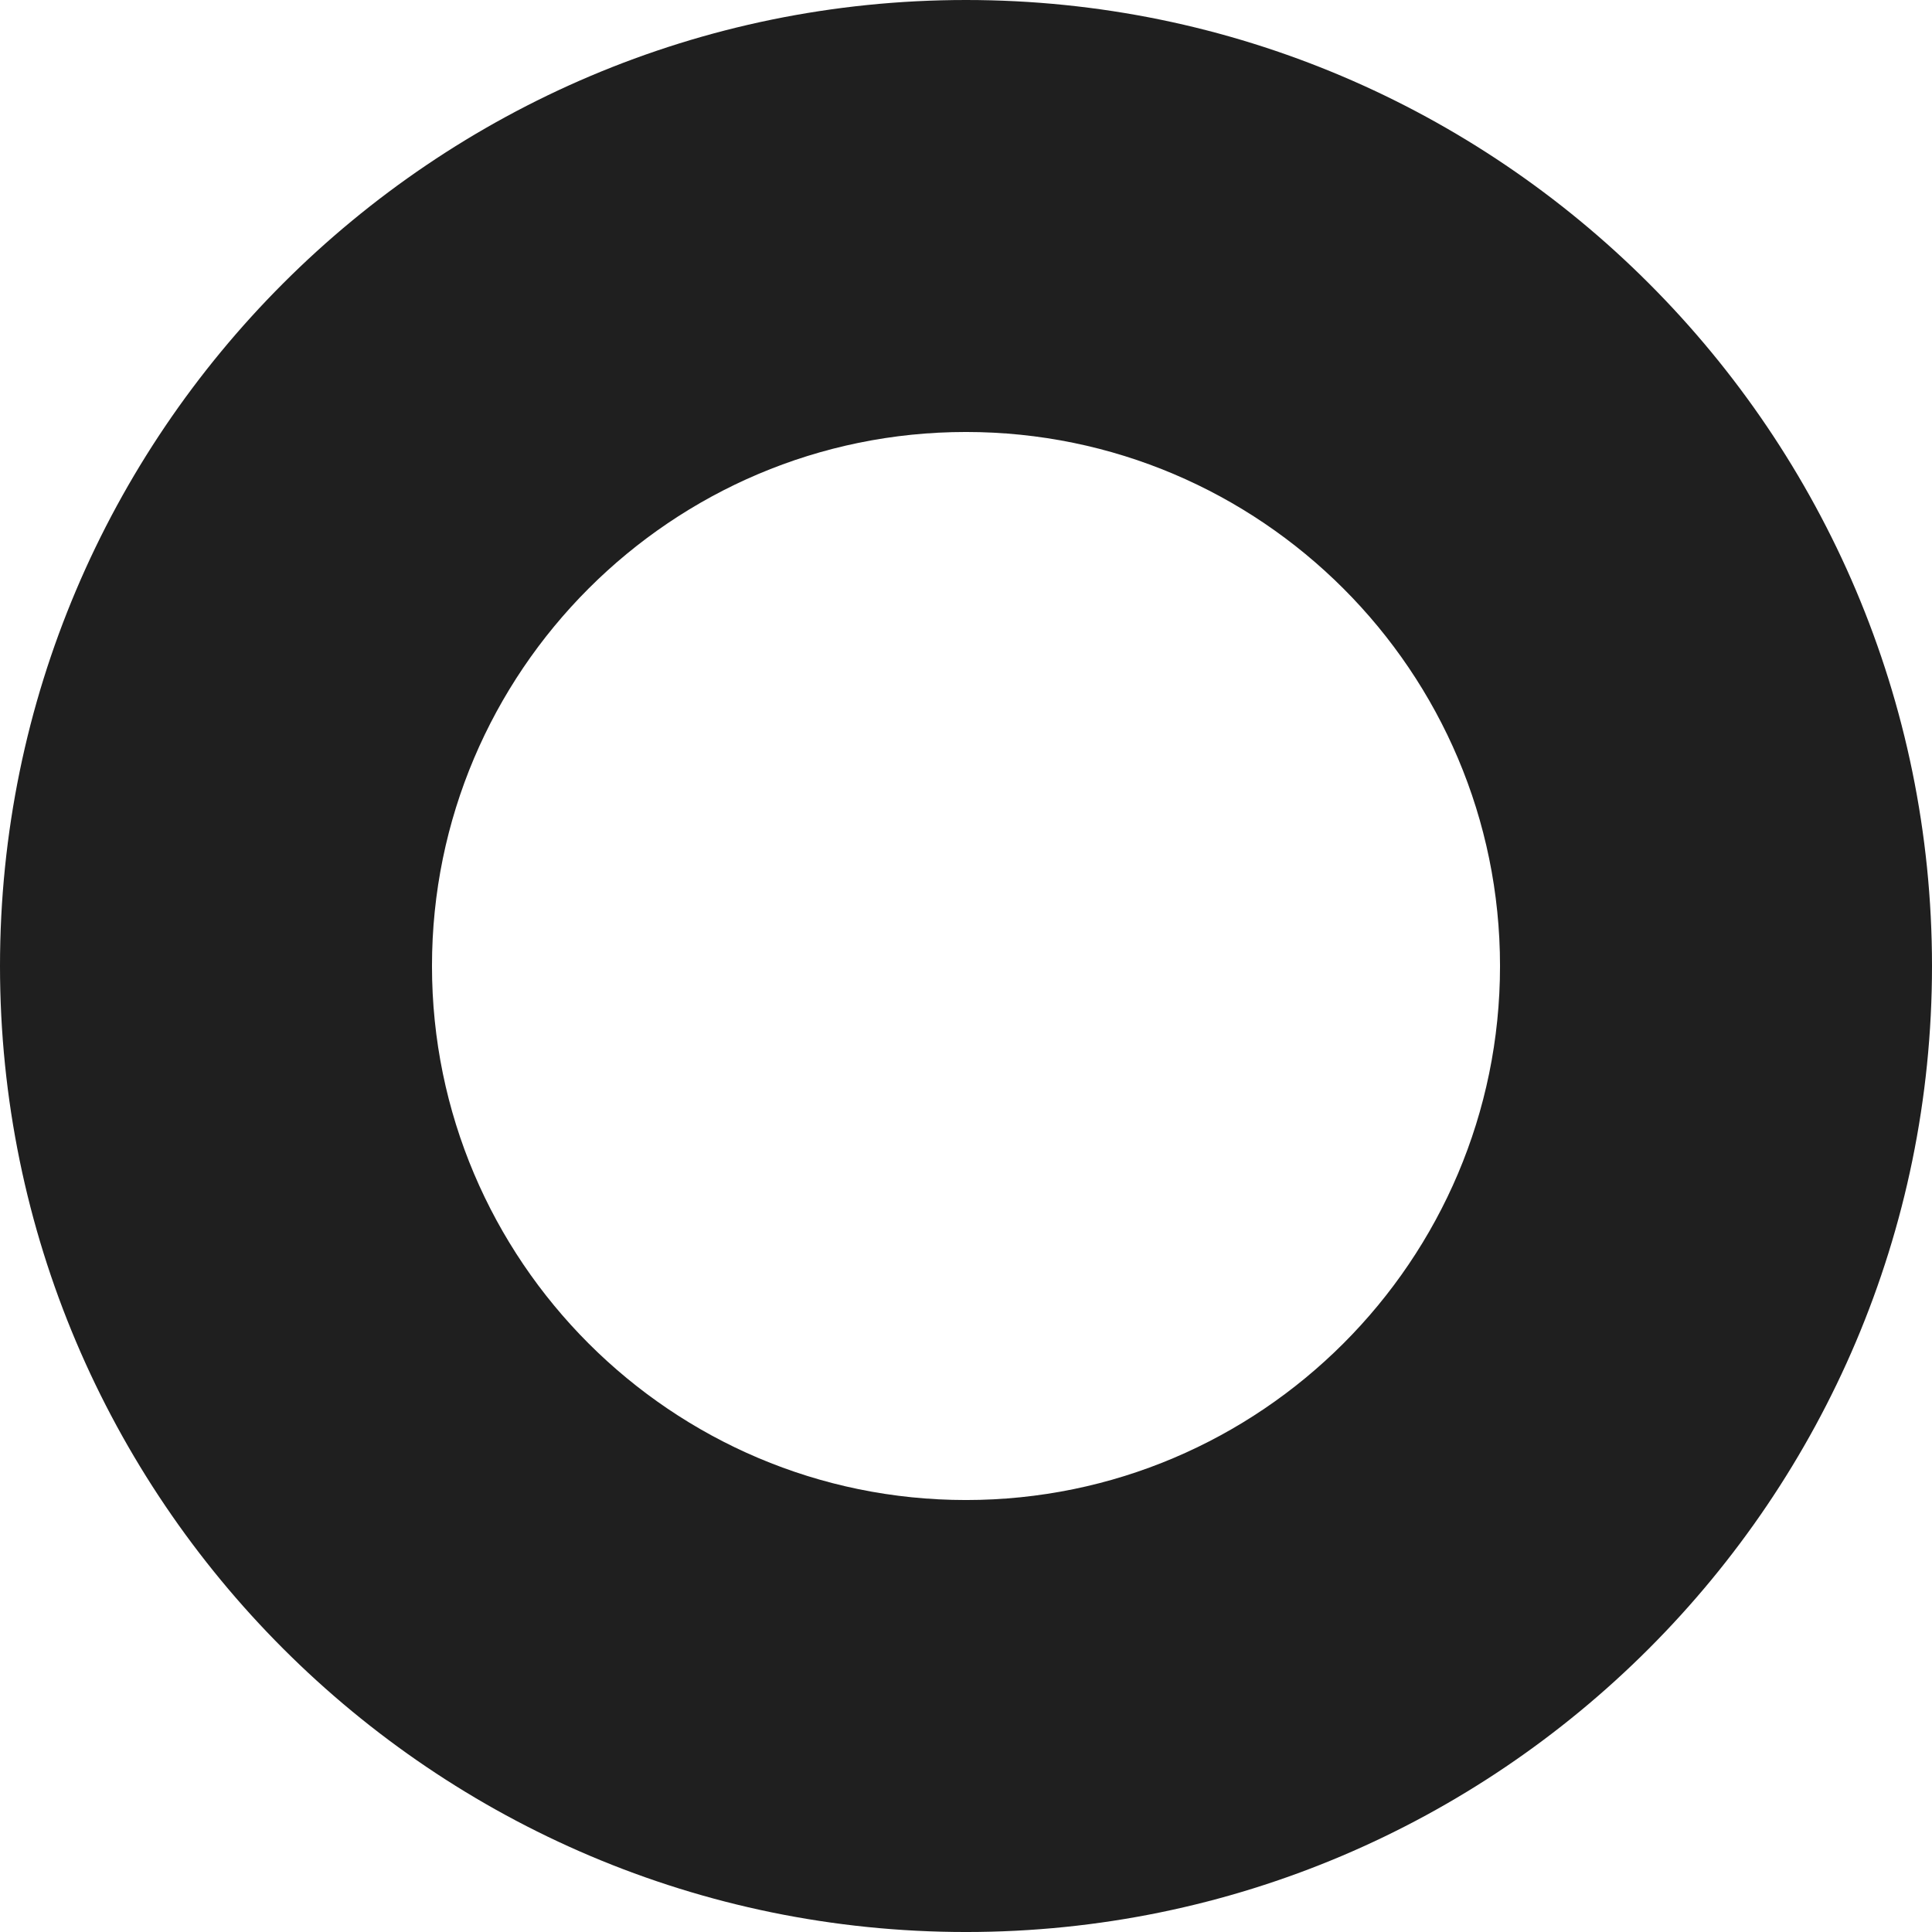 <?xml version="1.0" encoding="UTF-8"?><svg id="Layer_1" xmlns="http://www.w3.org/2000/svg" viewBox="0 0 432.124 432.126"><defs><style>.cls-1{fill:#1f1f1f;}</style></defs><path class="cls-1" d="M216.062,96.62c-65.86,0-119.442,53.583-119.442,119.444s53.582,119.442,119.442,119.442,119.442-53.582,119.442-119.442-53.582-119.444-119.442-119.444M216.062,432.126C96.925,432.126,0,335.201,0,216.064S96.925,0,216.062,0s216.062,96.926,216.062,216.064-96.925,216.062-216.062,216.062"/></svg>